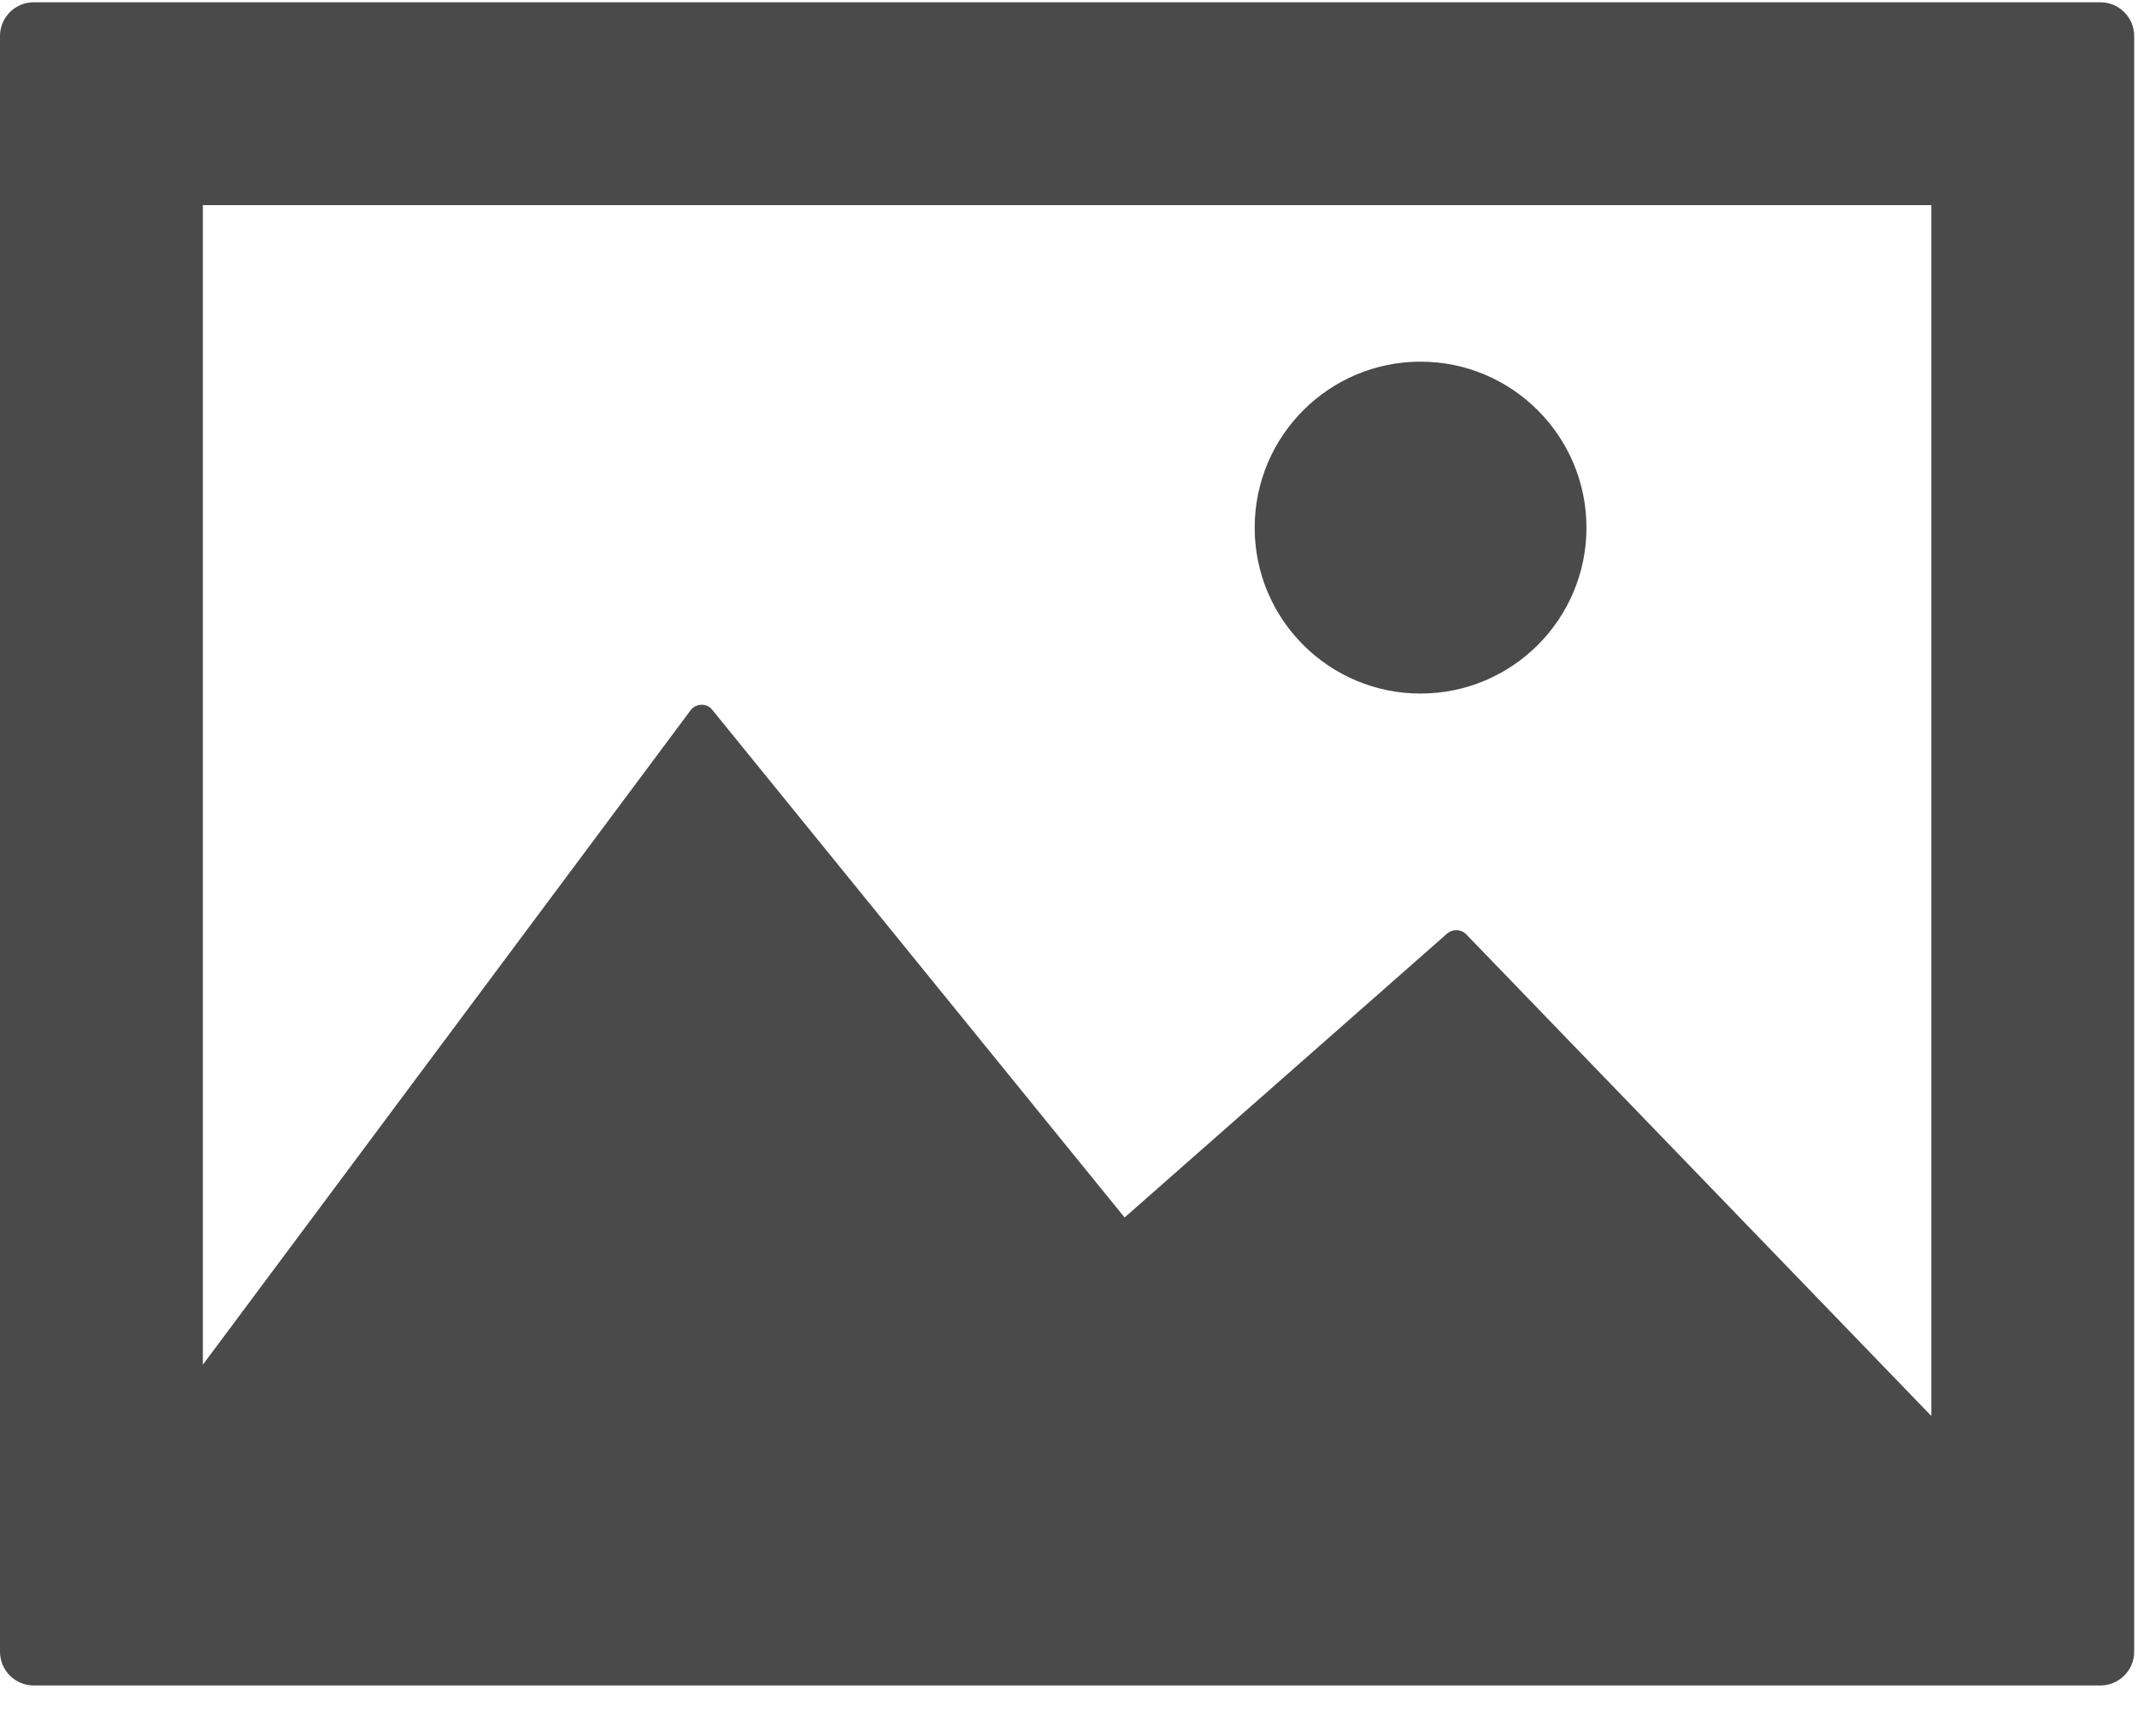 <?xml version="1.0" encoding="UTF-8"?>
<svg width="16px" height="13px" viewBox="0 0 16 13" version="1.1" xmlns="http://www.w3.org/2000/svg" xmlns:xlink="http://www.w3.org/1999/xlink">
    <!-- Generator: Sketch 56.2 (81672) - https://sketch.com -->
    <title>photos</title>
    <desc>Created with Sketch.</desc>
    <g id="Talent-Database" stroke="none" stroke-width="1" fill="none" fill-rule="evenodd">
        <g id="Talent-Database-1" transform="translate(-935, -250)" fill="#4A4A4A" fill-rule="nonzero">
            <g id="photos" transform="translate(935, 250)">
                <path d="M15.726,0.017 L0.253,0.017 C0.113,0.017 0,0.13 0,0.27 L0,12.367 C0,12.507 0.113,12.62 0.253,12.62 L15.726,12.62 C15.865,12.62 15.979,12.507 15.979,12.367 L15.979,0.27 C15.979,0.13 15.865,0.017 15.726,0.017 Z M14.46,10.602 L10.978,6.996 C10.939,6.956 10.877,6.954 10.835,6.99 L8.42,9.116 L5.333,5.315 C5.313,5.29 5.284,5.276 5.251,5.277 C5.219,5.278 5.189,5.293 5.17,5.319 L1.519,10.218 L1.519,1.536 L14.46,1.536 L14.46,10.602 L14.46,10.602 Z" id="Shape"></path>
                <path d="M10.636,5.193 C11.321,5.193 11.878,4.637 11.878,3.951 C11.878,3.265 11.321,2.708 10.636,2.708 C9.95,2.708 9.394,3.265 9.394,3.951 C9.394,4.637 9.95,5.193 10.636,5.193 Z" id="Path"></path>
            </g>
        </g>
    </g>
</svg>